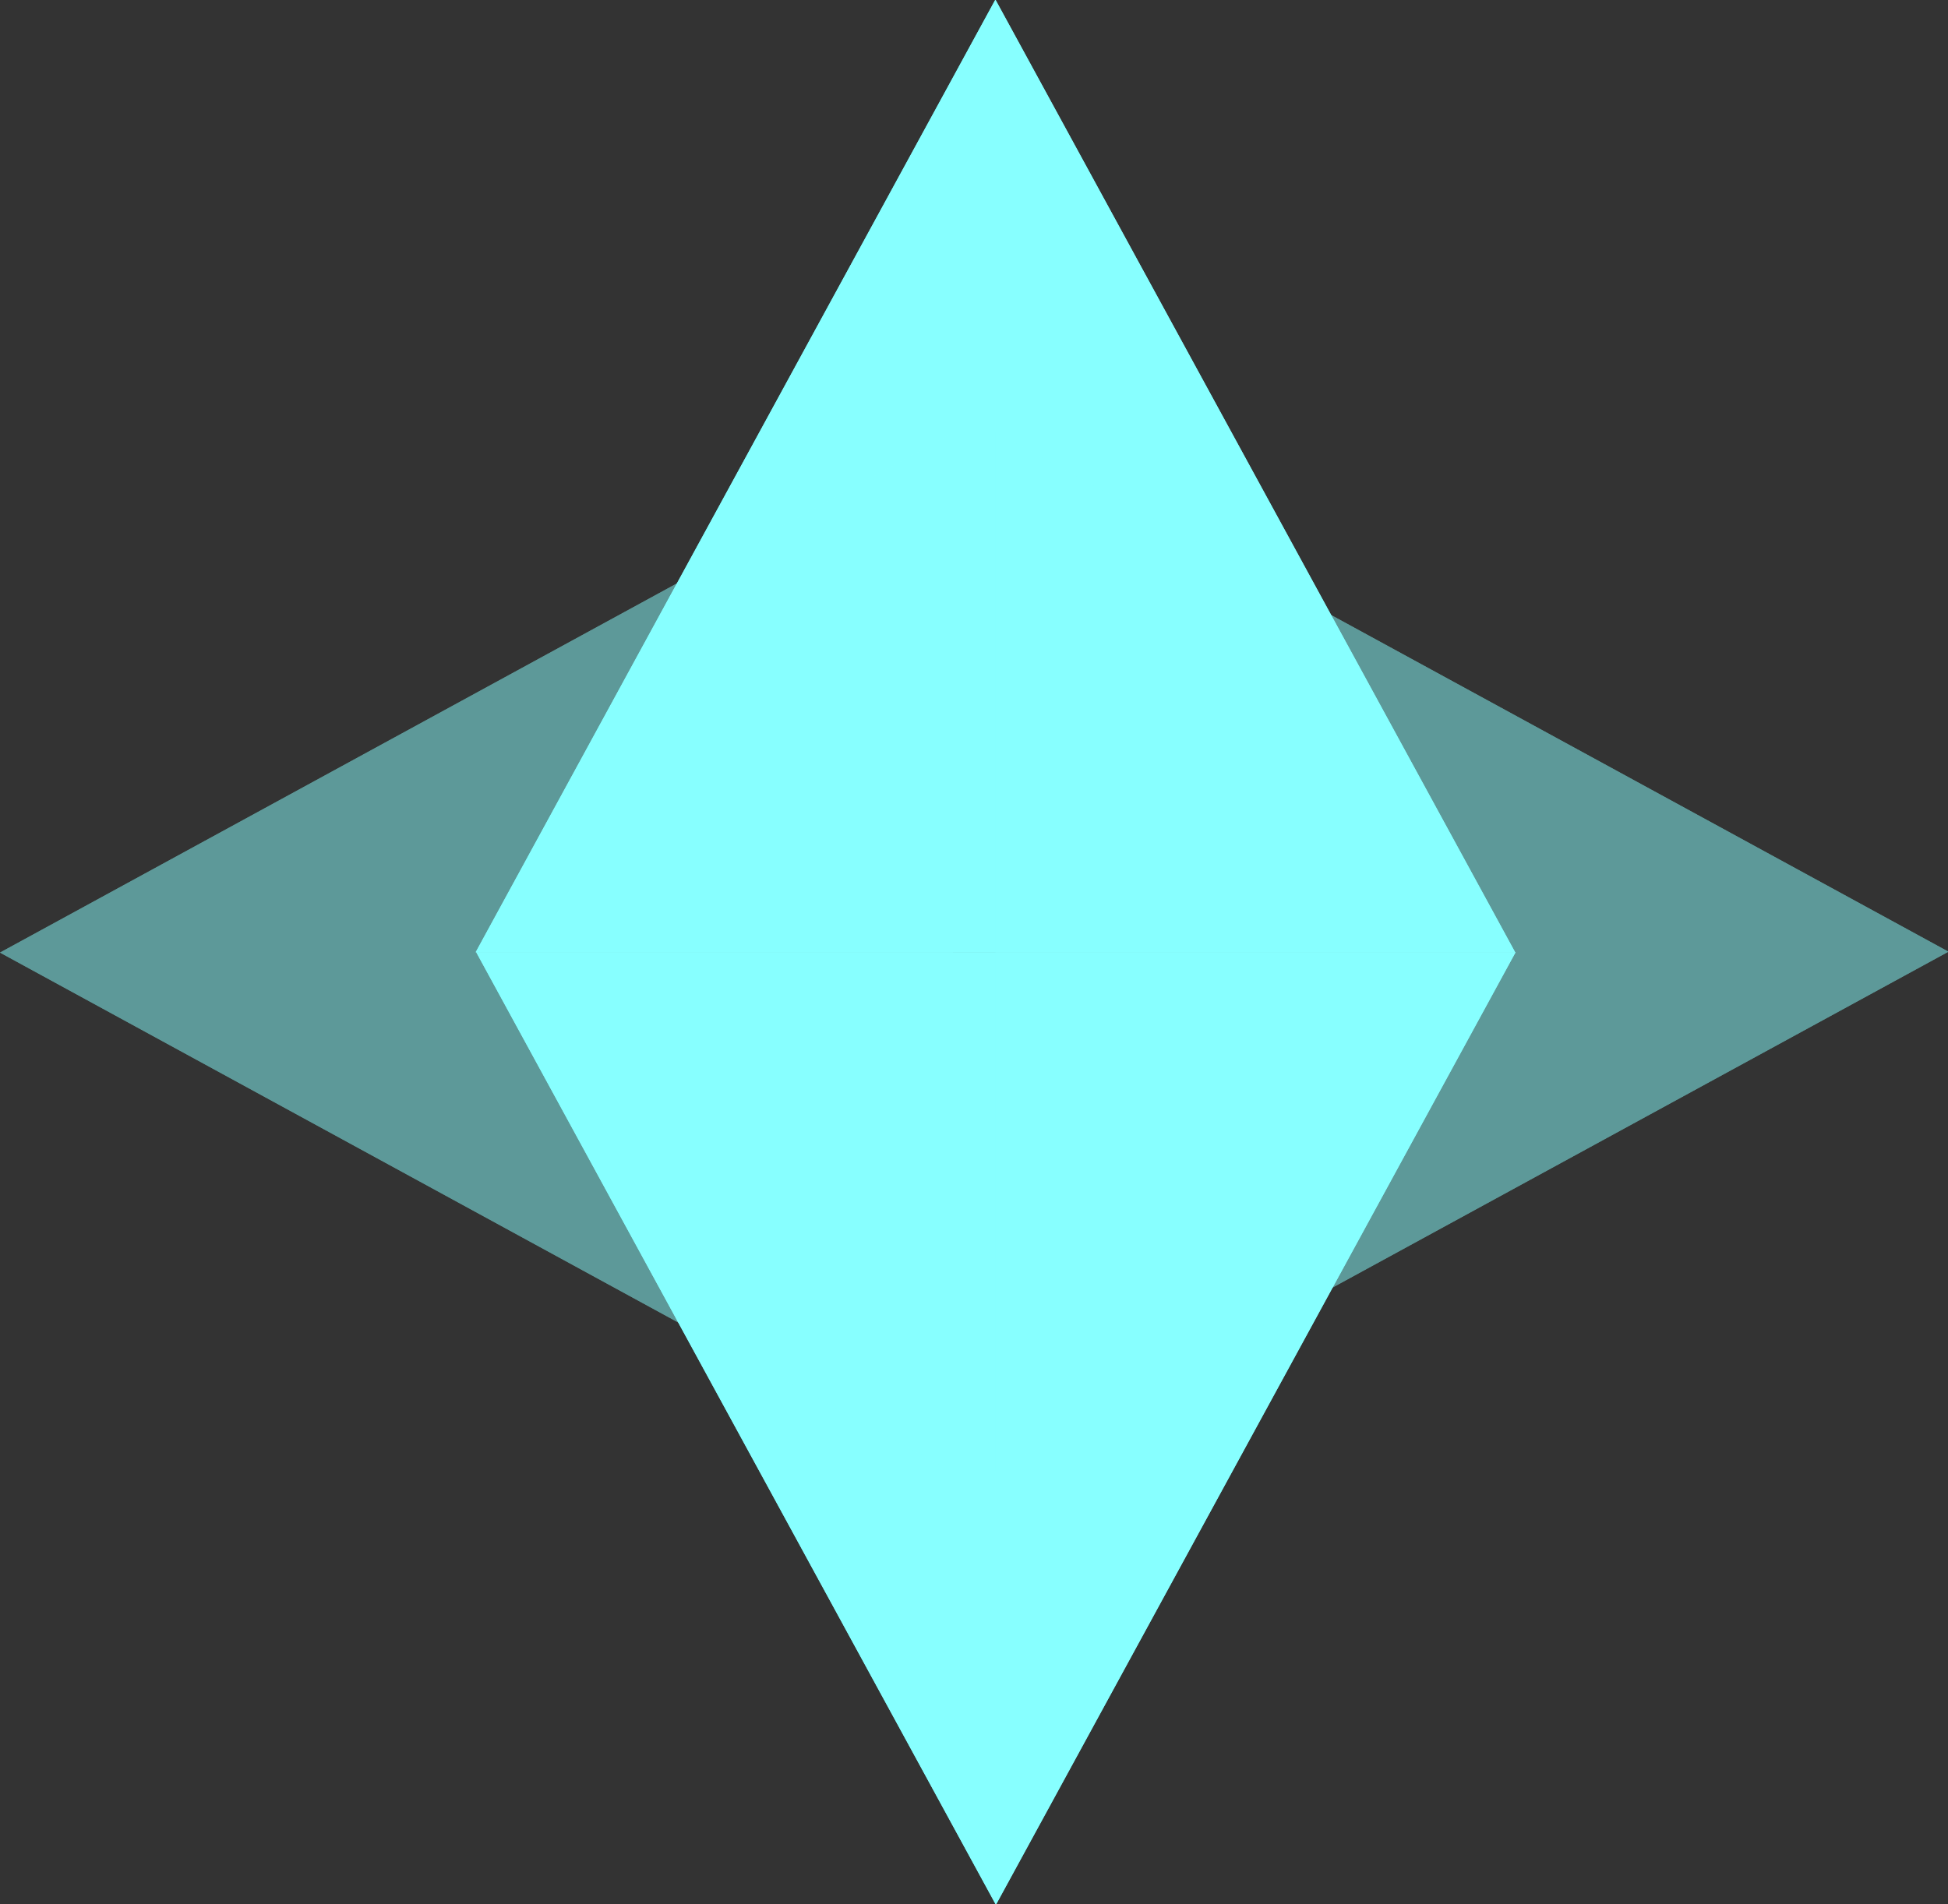 <svg class="logo" viewBox="0 0 42.911 41.957" xmlns="http://www.w3.org/2000/svg"><rect x="0" y="0" width="42.911" height="41.957" fill="#333333" stroke="none"/><g style="fill:#87ffff;fill-opacity:1"><g fill="none" style="fill:#87ffff;fill-opacity:1"><path class="solid" d="M12 22 0 0h24z" style="display:inline;fill:#87ffff;fill-opacity:1" transform="matrix(-.954 0 0 -.954 33.375 20.979)"/><path class="stroke" d="M12 17.823 20.63 2H3.37L12 17.823M12 22 0 0h24z" style="display:inline;fill:#87ffff;fill-opacity:1" transform="matrix(-.954 0 0 -.954 33.375 20.979)"/></g><g fill="none" style="fill:#87ffff;fill-opacity:1"><path class="solid" d="M12 22 0 0h24z" style="display:inline;fill:#87ffff;fill-opacity:1" transform="matrix(.954 0 0 .954 10.49 20.979)"/><path class="stroke" d="M12 17.823 20.63 2H3.37L12 17.823M12 22 0 0h24z" style="display:inline;fill:#87ffff;fill-opacity:1" transform="matrix(.954 0 0 .954 10.49 20.979)"/></g><g opacity=".5" style="fill:#87ffff;fill-opacity:1"><path class="solid" d="M24 22 12 0h24z" style="display:inline;fill:#87ffff;fill-opacity:1" transform="scale(.954) rotate(90 12 10)"/><path class="stroke" d="M24 17.823 32.63 2H15.37L24 17.823M24 22 12 0h24z" style="display:inline;fill:#87ffff;fill-opacity:1" transform="scale(.954) rotate(90 12 10)"/></g><g opacity=".5" style="fill:#87ffff;fill-opacity:1"><path class="solid" d="M24 22 12 0h24z" style="display:inline;fill:#87ffff;fill-opacity:1" transform="matrix(0 -.954 .954 0 21.932 43.864)"/><path class="stroke" d="M24 17.823 32.63 2H15.37L24 17.823M24 22 12 0h24z" style="display:inline;fill:#87ffff;fill-opacity:1" transform="matrix(0 -.954 .954 0 21.932 43.864)"/></g></g></svg>